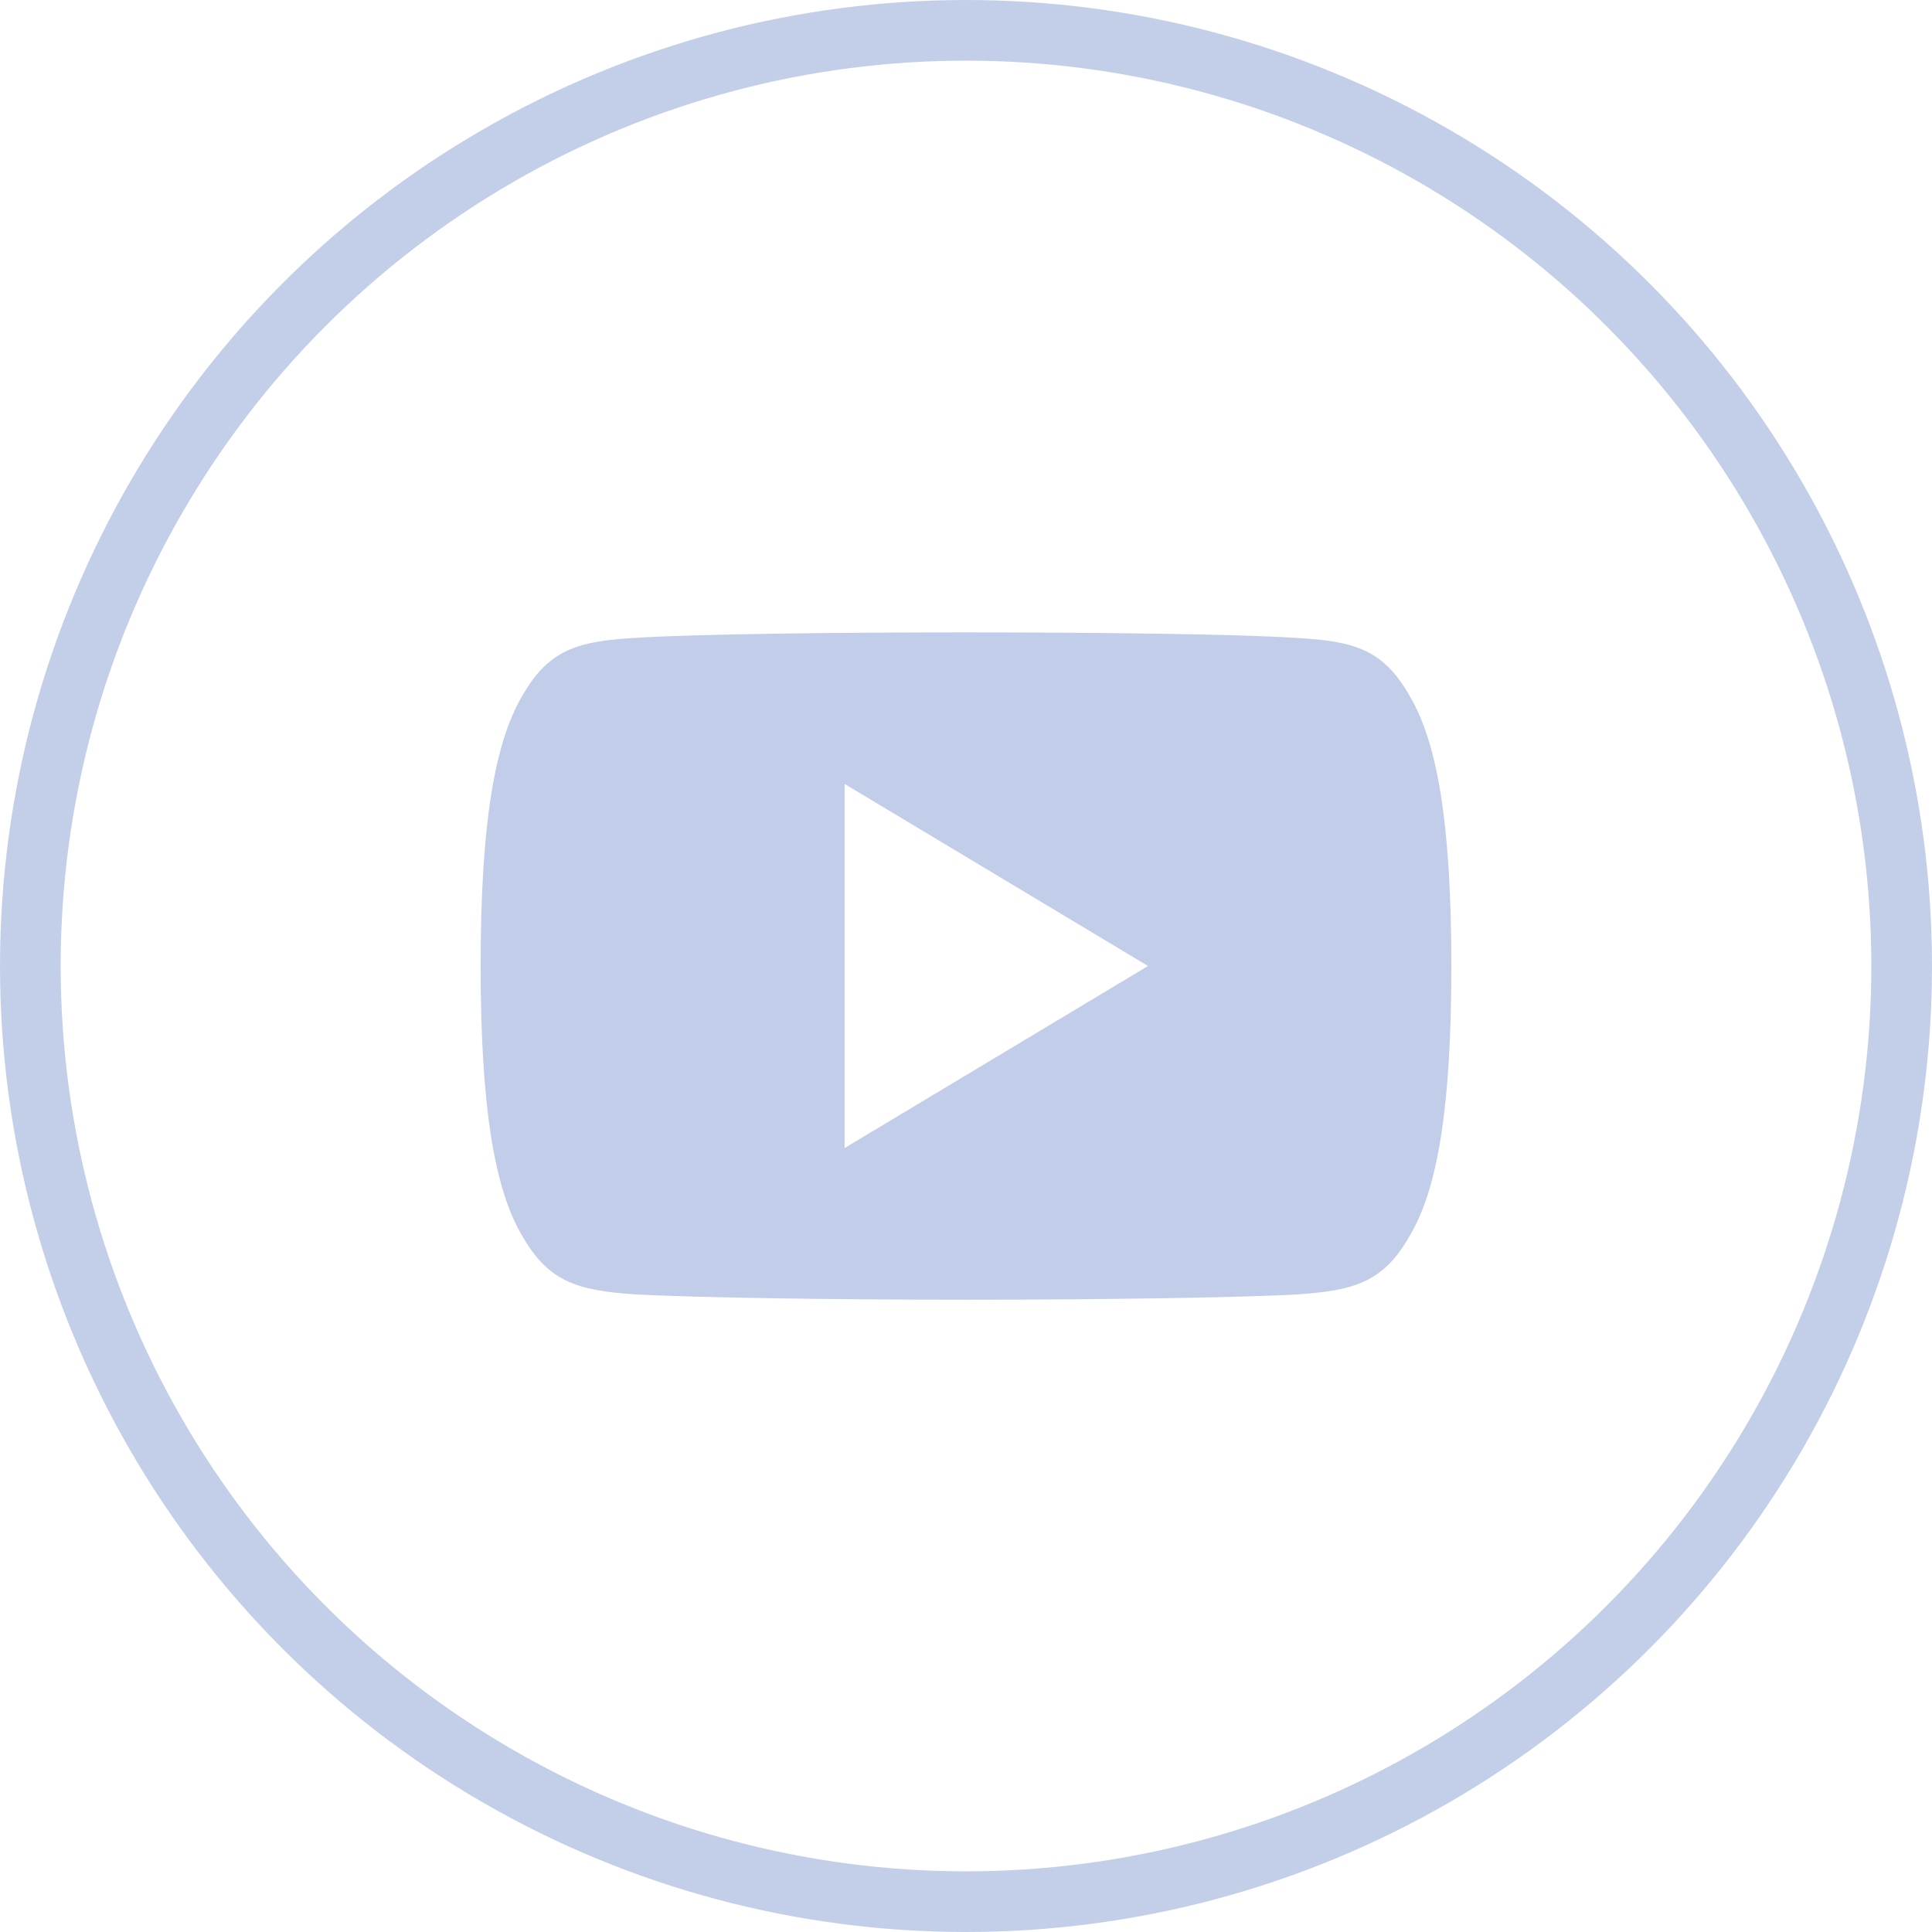 <?xml version="1.0" encoding="utf-8"?>
<!-- Generator: Adobe Illustrator 13.0.0, SVG Export Plug-In . SVG Version: 6.00 Build 14948)  -->
<!DOCTYPE svg PUBLIC "-//W3C//DTD SVG 1.1//EN" "http://www.w3.org/Graphics/SVG/1.1/DTD/svg11.dtd">
<svg version="1.1" id="Layer_1" xmlns="http://www.w3.org/2000/svg" xmlns:xlink="http://www.w3.org/1999/xlink" x="0px" y="0px"
	 width="39.806px" height="39.807px" viewBox="0 0 39.806 39.807" enable-background="new 0 0 39.806 39.807" xml:space="preserve">
<circle fill="none" stroke="#C3CFE9" stroke-width="1.25" cx="19.903" cy="19.903" r="19.278"/>
<g>
	<g>
		<g>
			<path fill="#C2CEE9" d="M29.053,14.354c-0.543-0.965-1.132-1.143-2.331-1.21c-1.197-0.081-4.208-0.115-6.816-0.115
				c-2.614,0-5.626,0.034-6.822,0.114c-1.196,0.068-1.787,0.245-2.334,1.211c-0.559,0.964-0.847,2.624-0.847,5.546
				c0,0.003,0,0.004,0,0.004c0,0.003,0,0.004,0,0.004v0.003c0,2.909,0.288,4.582,0.847,5.536c0.547,0.965,1.136,1.14,2.332,1.221
				c1.198,0.07,4.21,0.111,6.824,0.111c2.608,0,5.619-0.041,6.818-0.109c1.198-0.082,1.787-0.257,2.33-1.223
				c0.563-0.953,0.849-2.625,0.849-5.535c0,0,0-0.004,0-0.006c0,0,0-0.003,0-0.004C29.902,16.978,29.617,15.317,29.053,14.354z
				 M17.402,23.653v-7.5l6.25,3.75L17.402,23.653z"/>
		</g>
	</g>
</g>
</svg>
